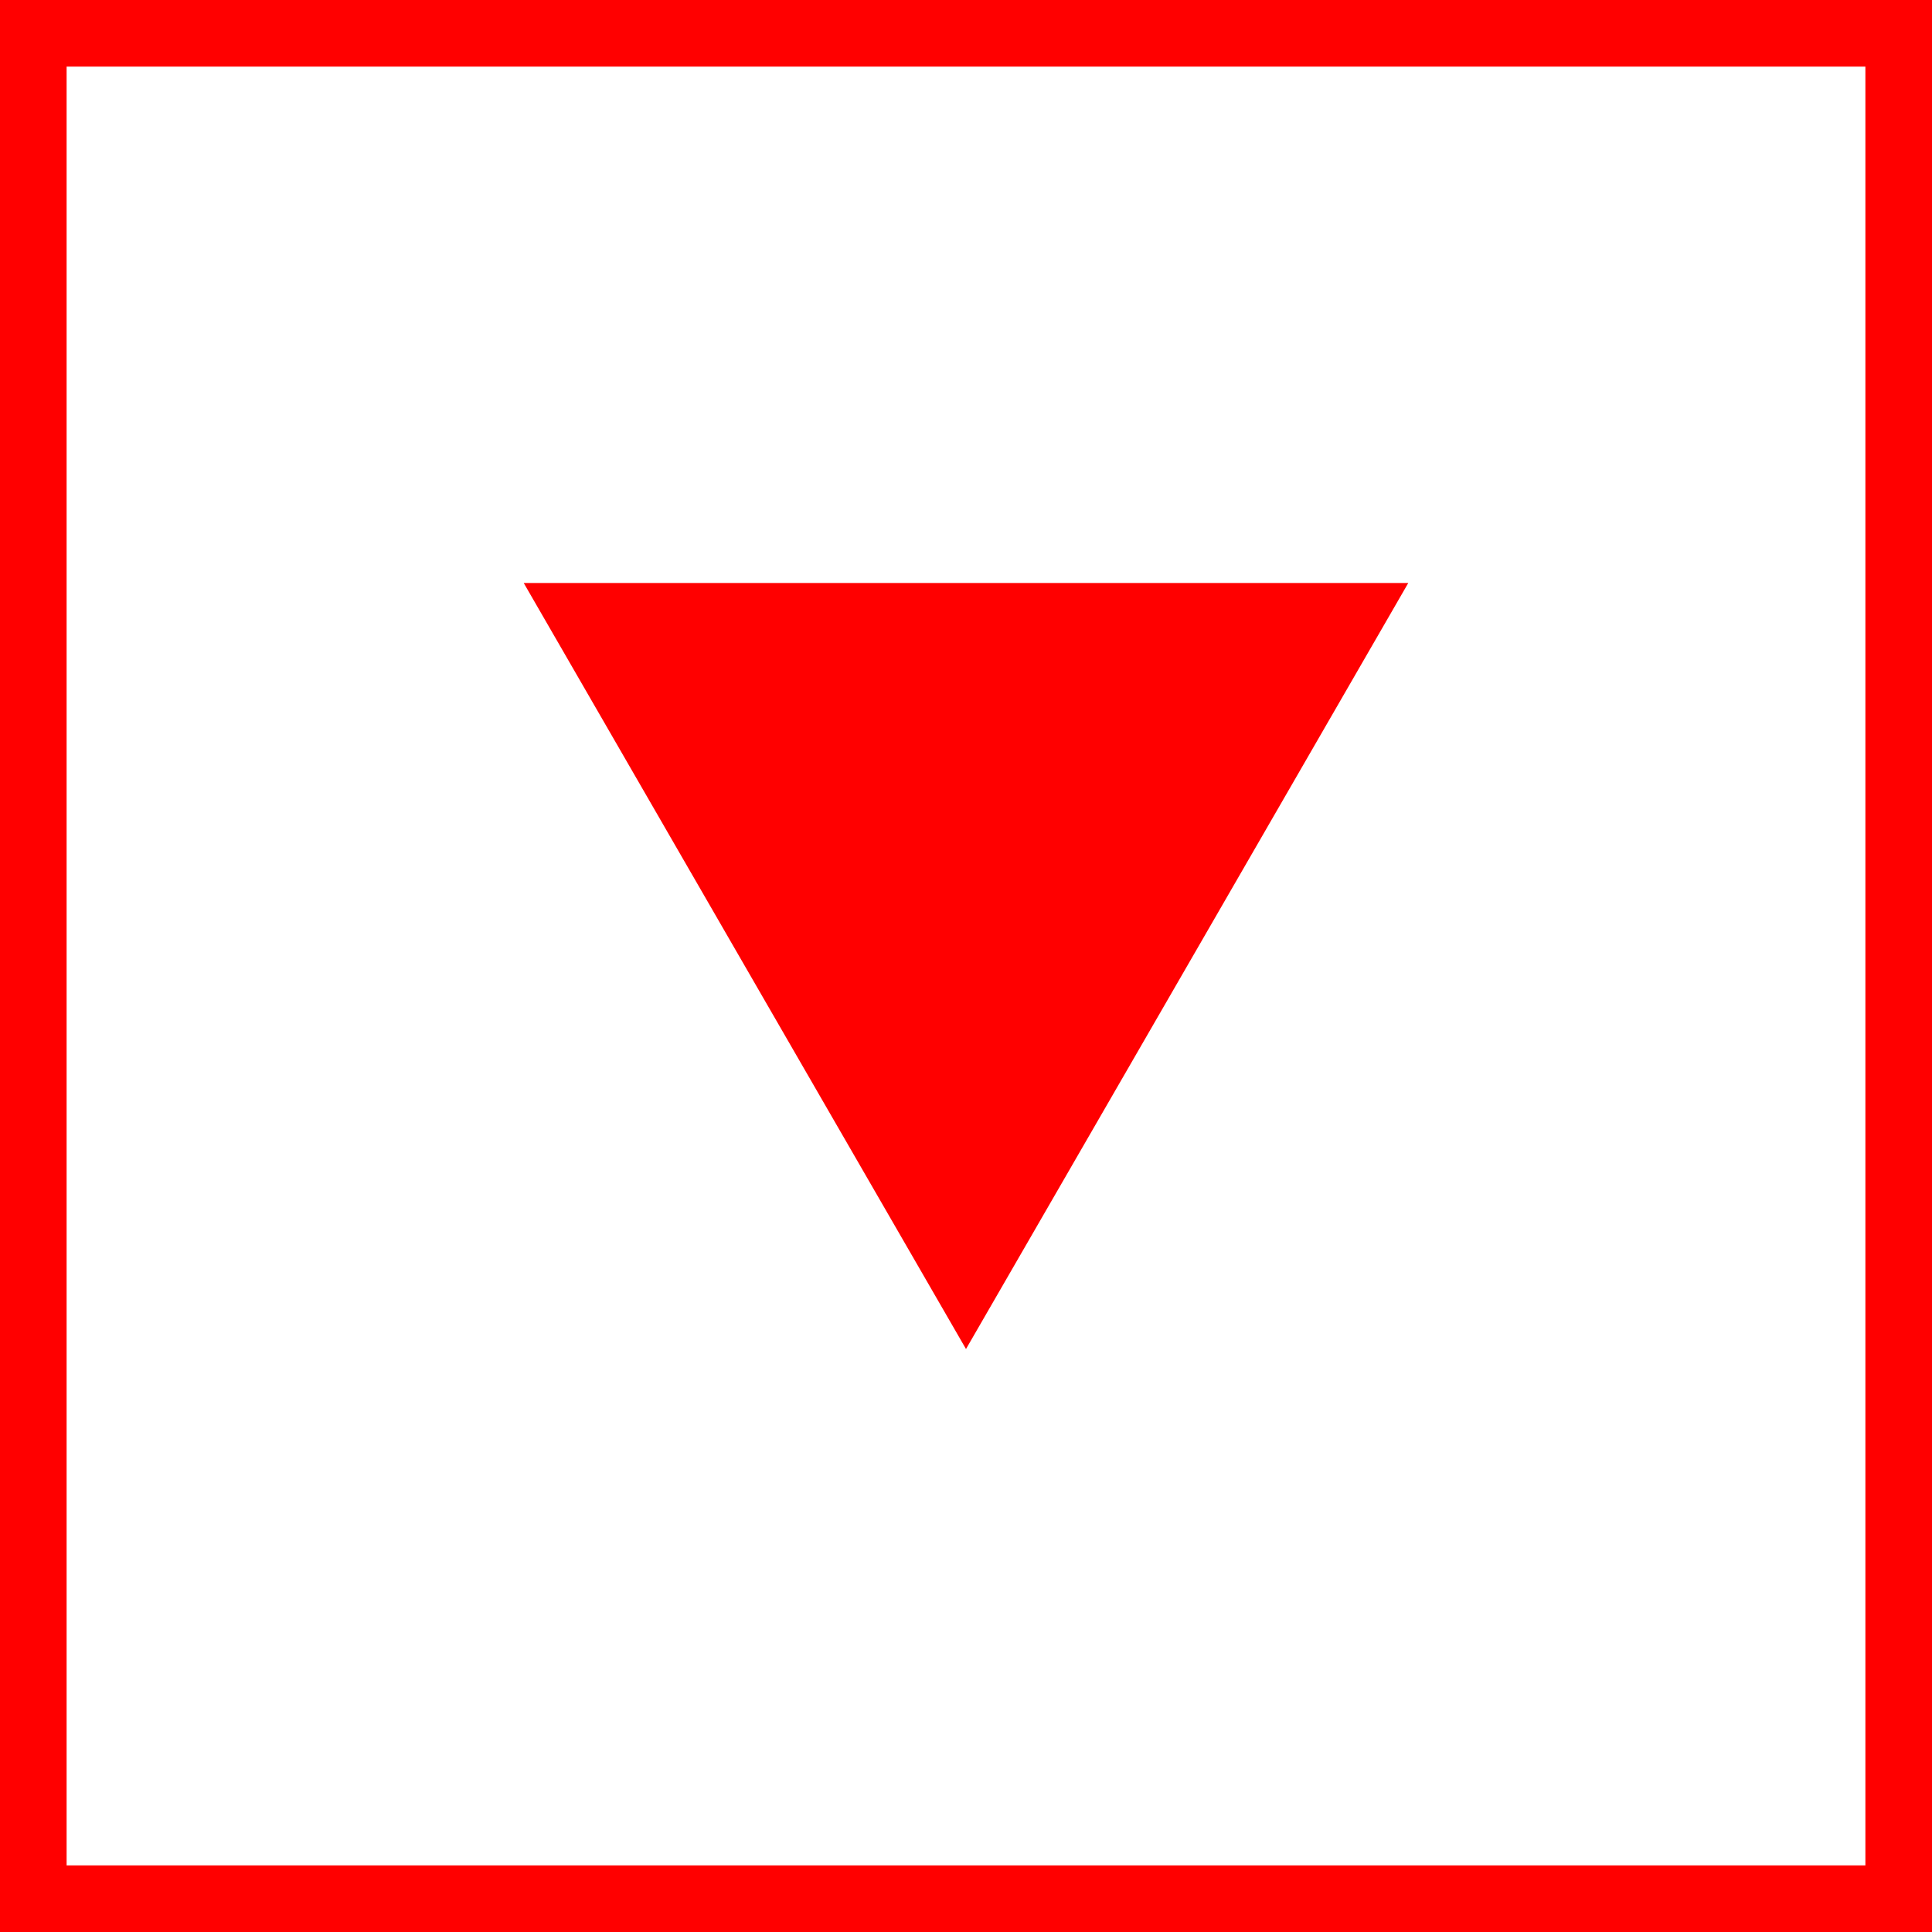 <svg id="图层_1" data-name="图层 1" xmlns="http://www.w3.org/2000/svg" viewBox="0 0 400 400"><defs><style>.cls-1{fill:red;}</style></defs><polygon class="cls-1" points="200 279.3 245.79 200 291.57 120.7 200 120.7 108.43 120.7 154.21 200 200 279.3"/><path class="cls-1" d="M0,0V400H400V0ZM386.21,386.21H13.79V13.79H386.21Z"/></svg>
